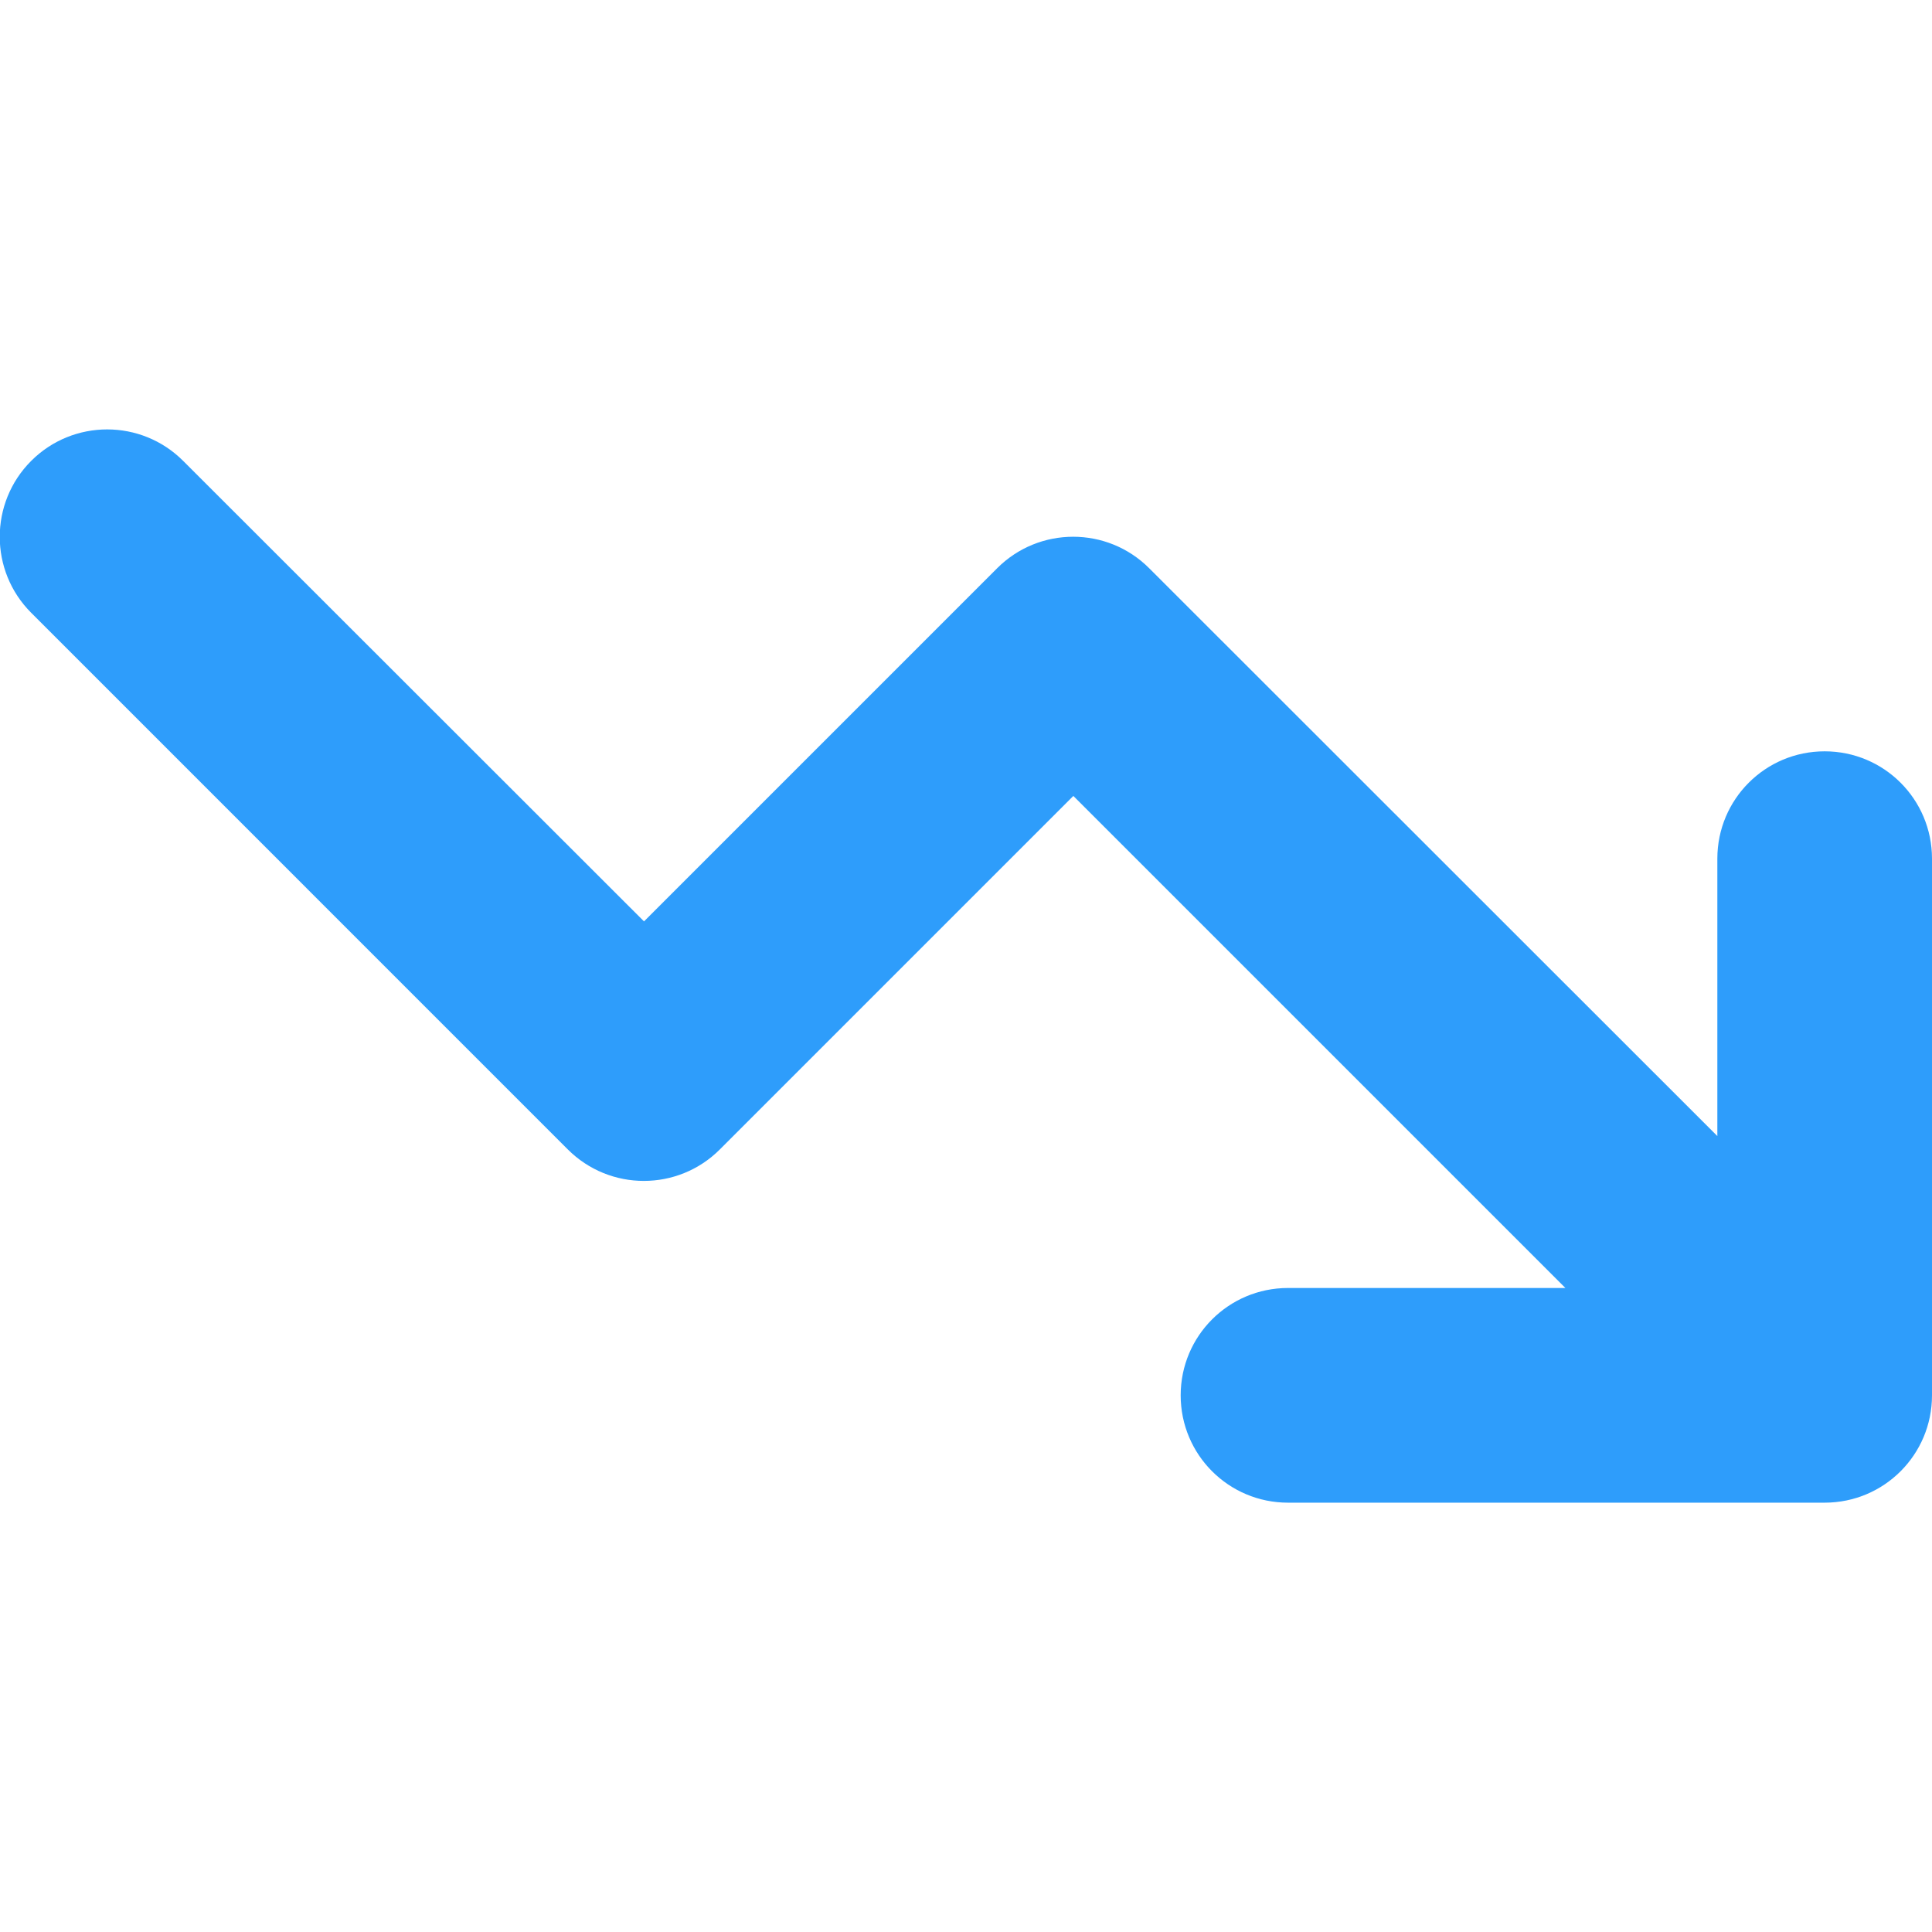 <?xml version="1.0" encoding="UTF-8"?> <svg xmlns="http://www.w3.org/2000/svg" width="86" height="86" viewBox="0 0 86 86" fill="none"><g clip-path="url(#clip0_142_83)"><path d="M57.333 57.333C54.691 57.333 52.556 59.468 52.556 62.111C52.556 64.754 54.691 66.889 57.333 66.889H81.222C83.865 66.889 86 64.754 86 62.111V38.222C86 35.579 83.865 33.444 81.222 33.444C78.579 33.444 76.445 35.579 76.445 38.222V50.57L51.152 25.292C49.286 23.426 46.255 23.426 44.389 25.292L28.667 41.014L8.152 20.515C6.286 18.648 3.255 18.648 1.389 20.515C-0.478 22.381 -0.478 25.412 1.389 27.278L25.277 51.167C27.144 53.033 30.175 53.033 32.041 51.167L47.778 35.43L69.681 57.333H57.333Z" fill="#2E9DFB"></path></g><defs><clipPath id="clip0_142_83"><rect width="86" height="86" fill="white"></rect></clipPath></defs></svg> 